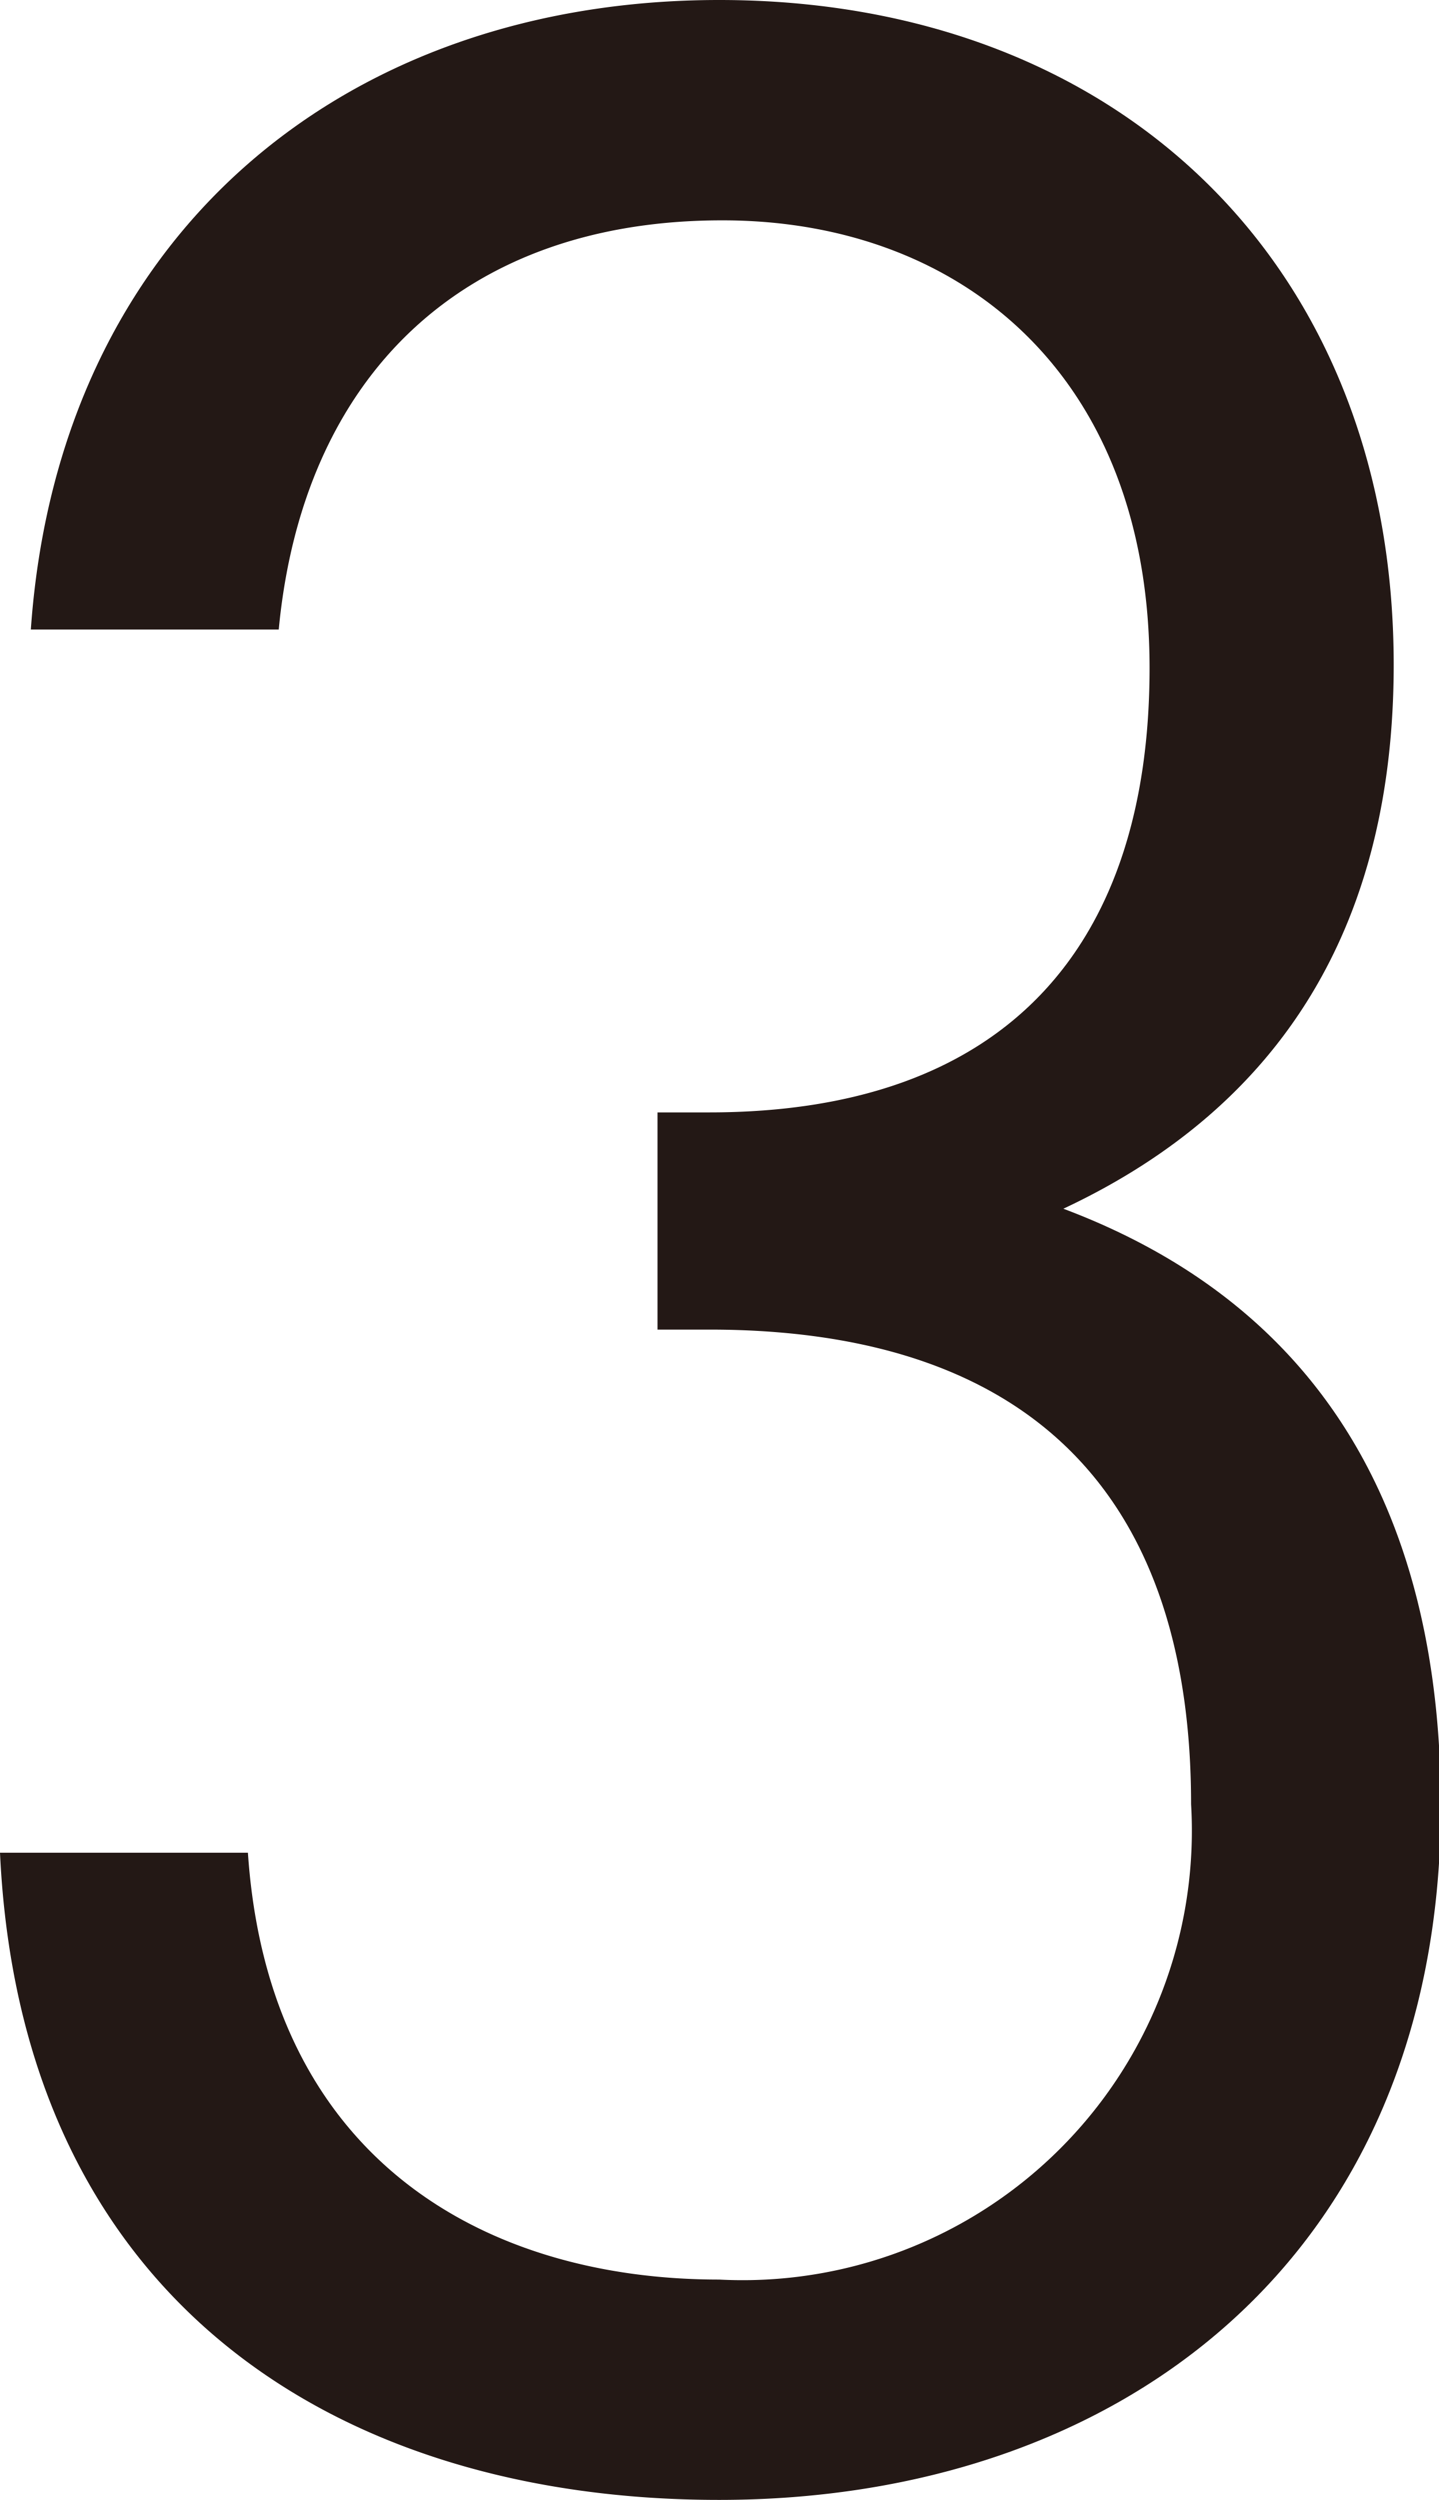<svg xmlns="http://www.w3.org/2000/svg" width="22.87" height="39.71" viewBox="0 0 22.87 39.71"><path d="M11.43,39.71C5.31,39.71.33,36.49,0,29.43H3.94c.33,4.87,3.77,6.78,7.49,6.78a7.14,7.14,0,0,0,7.5-7.55c0-4.7-2.35-7.54-7.66-7.54h-.82V17.67h.82c4.76,0,7-2.68,7-7.06,0-4.65-3-7.11-6.79-7.11C7.33,3.5,4.81,6,4.43,10H.49c.44-6.29,5-10,10.94-10,6.35,0,10.72,4.21,10.72,10.56,0,4.1-1.75,7-5.25,8.64,3.94,1.48,6,4.65,6,9.52C22.87,35.88,17.78,39.71,11.43,39.71Z" style="fill:#231815"/></svg>